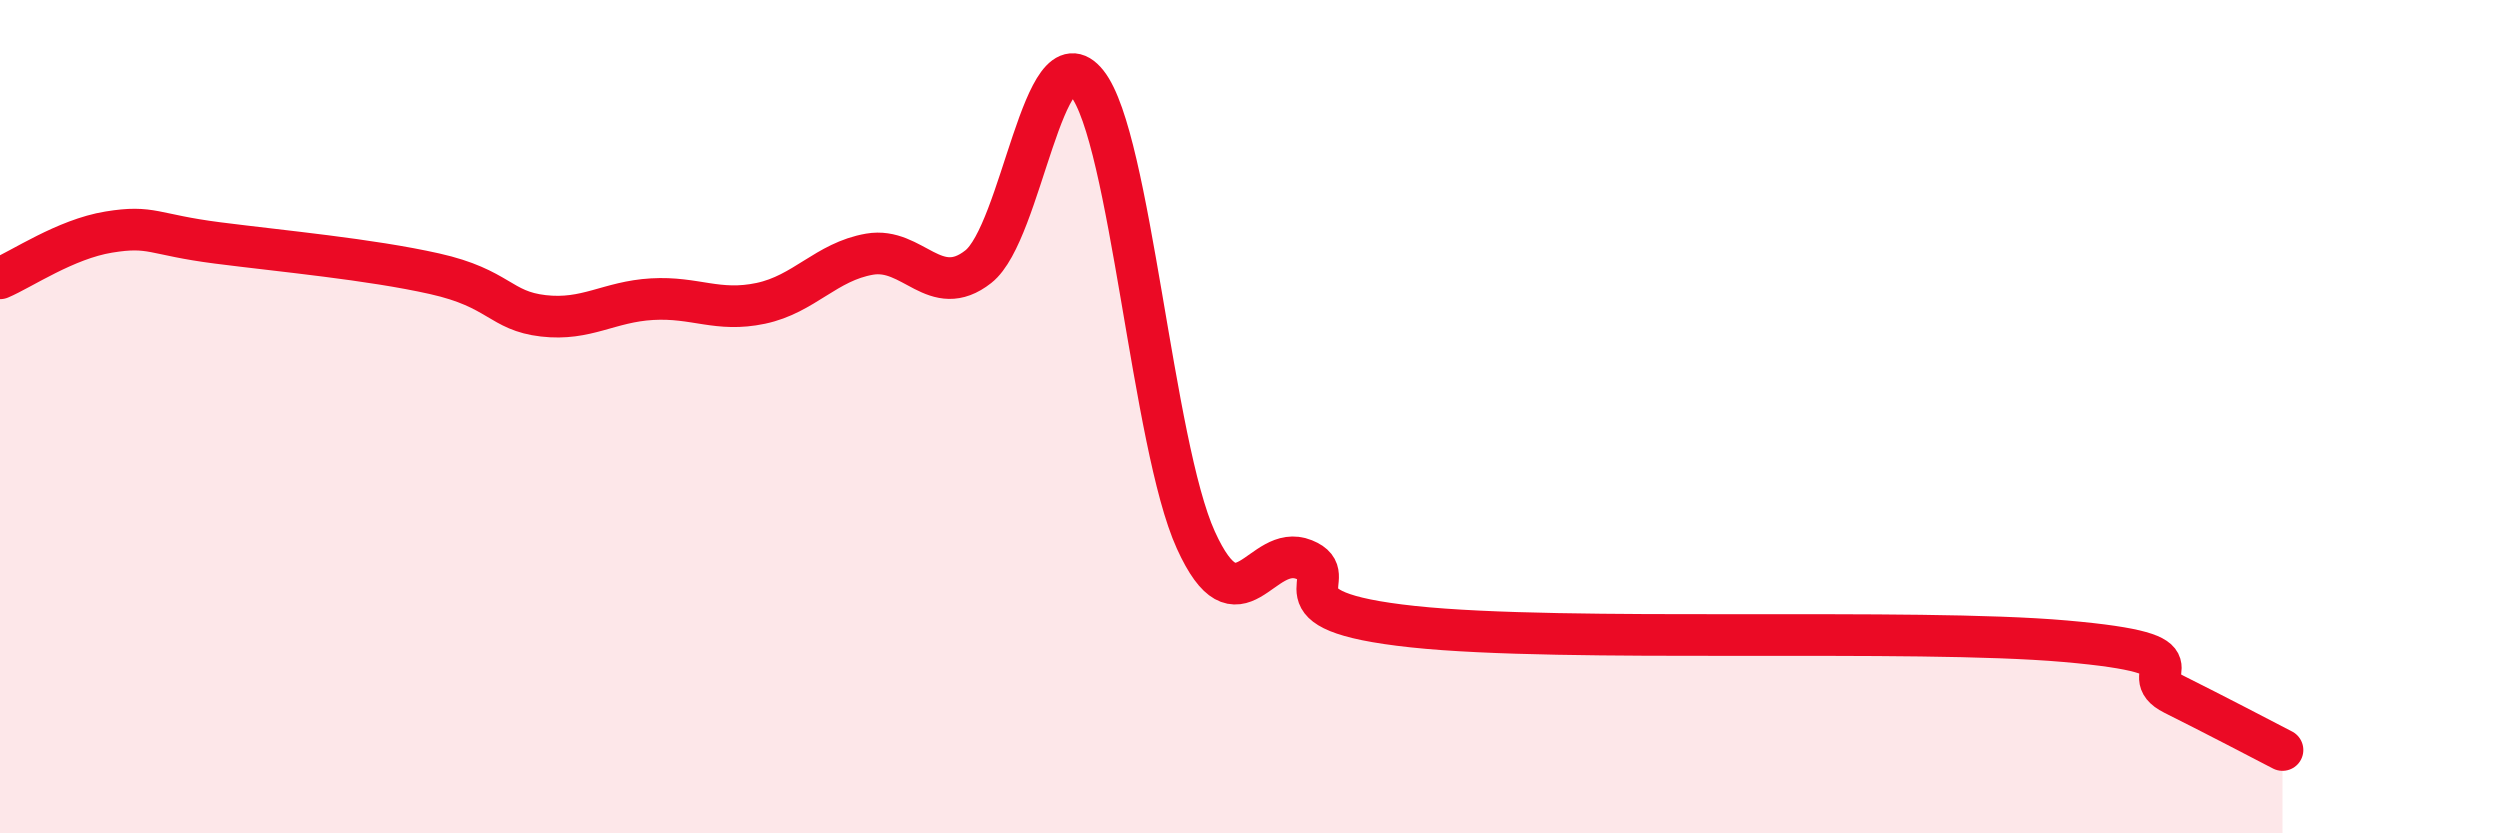 
    <svg width="60" height="20" viewBox="0 0 60 20" xmlns="http://www.w3.org/2000/svg">
      <path
        d="M 0,6.68 C 0.52,6.46 1.57,5.74 2.61,5.57 C 3.65,5.4 3.66,5.63 5.22,5.83 C 6.78,6.03 8.87,6.22 10.43,6.57 C 11.99,6.92 12,7.46 13.04,7.58 C 14.08,7.7 14.61,7.24 15.65,7.18 C 16.69,7.12 17.22,7.5 18.26,7.28 C 19.3,7.06 19.83,6.28 20.87,6.1 C 21.91,5.92 22.44,7.22 23.48,6.4 C 24.52,5.58 25.05,0.69 26.09,2 C 27.13,3.31 27.66,10.67 28.7,12.96 C 29.74,15.25 30.26,13.01 31.3,13.43 C 32.34,13.85 30.26,14.65 33.91,15.04 C 37.56,15.43 45.92,15.07 49.57,15.39 C 53.22,15.71 51.13,16.14 52.17,16.66 C 53.21,17.18 54.26,17.73 54.78,18L54.78 20L0 20Z"
        fill="#EB0A25"
        opacity="0.1"
        stroke-linecap="round"
        stroke-linejoin="round"
      />
      <path
        d="M 0,6.68 C 0.52,6.46 1.57,5.74 2.61,5.57 C 3.65,5.4 3.66,5.63 5.22,5.83 C 6.78,6.03 8.87,6.22 10.43,6.57 C 11.99,6.92 12,7.46 13.04,7.58 C 14.08,7.7 14.61,7.24 15.65,7.18 C 16.69,7.12 17.22,7.5 18.26,7.28 C 19.3,7.06 19.83,6.28 20.87,6.1 C 21.91,5.92 22.44,7.22 23.48,6.4 C 24.52,5.58 25.05,0.69 26.09,2 C 27.13,3.31 27.66,10.67 28.7,12.96 C 29.74,15.25 30.26,13.01 31.3,13.43 C 32.34,13.85 30.26,14.65 33.91,15.04 C 37.56,15.43 45.92,15.07 49.57,15.39 C 53.22,15.71 51.13,16.14 52.17,16.66 C 53.21,17.18 54.26,17.73 54.78,18"
        stroke="#EB0A25"
        stroke-width="1"
        fill="none"
        stroke-linecap="round"
        stroke-linejoin="round"
      />
    </svg>
  
